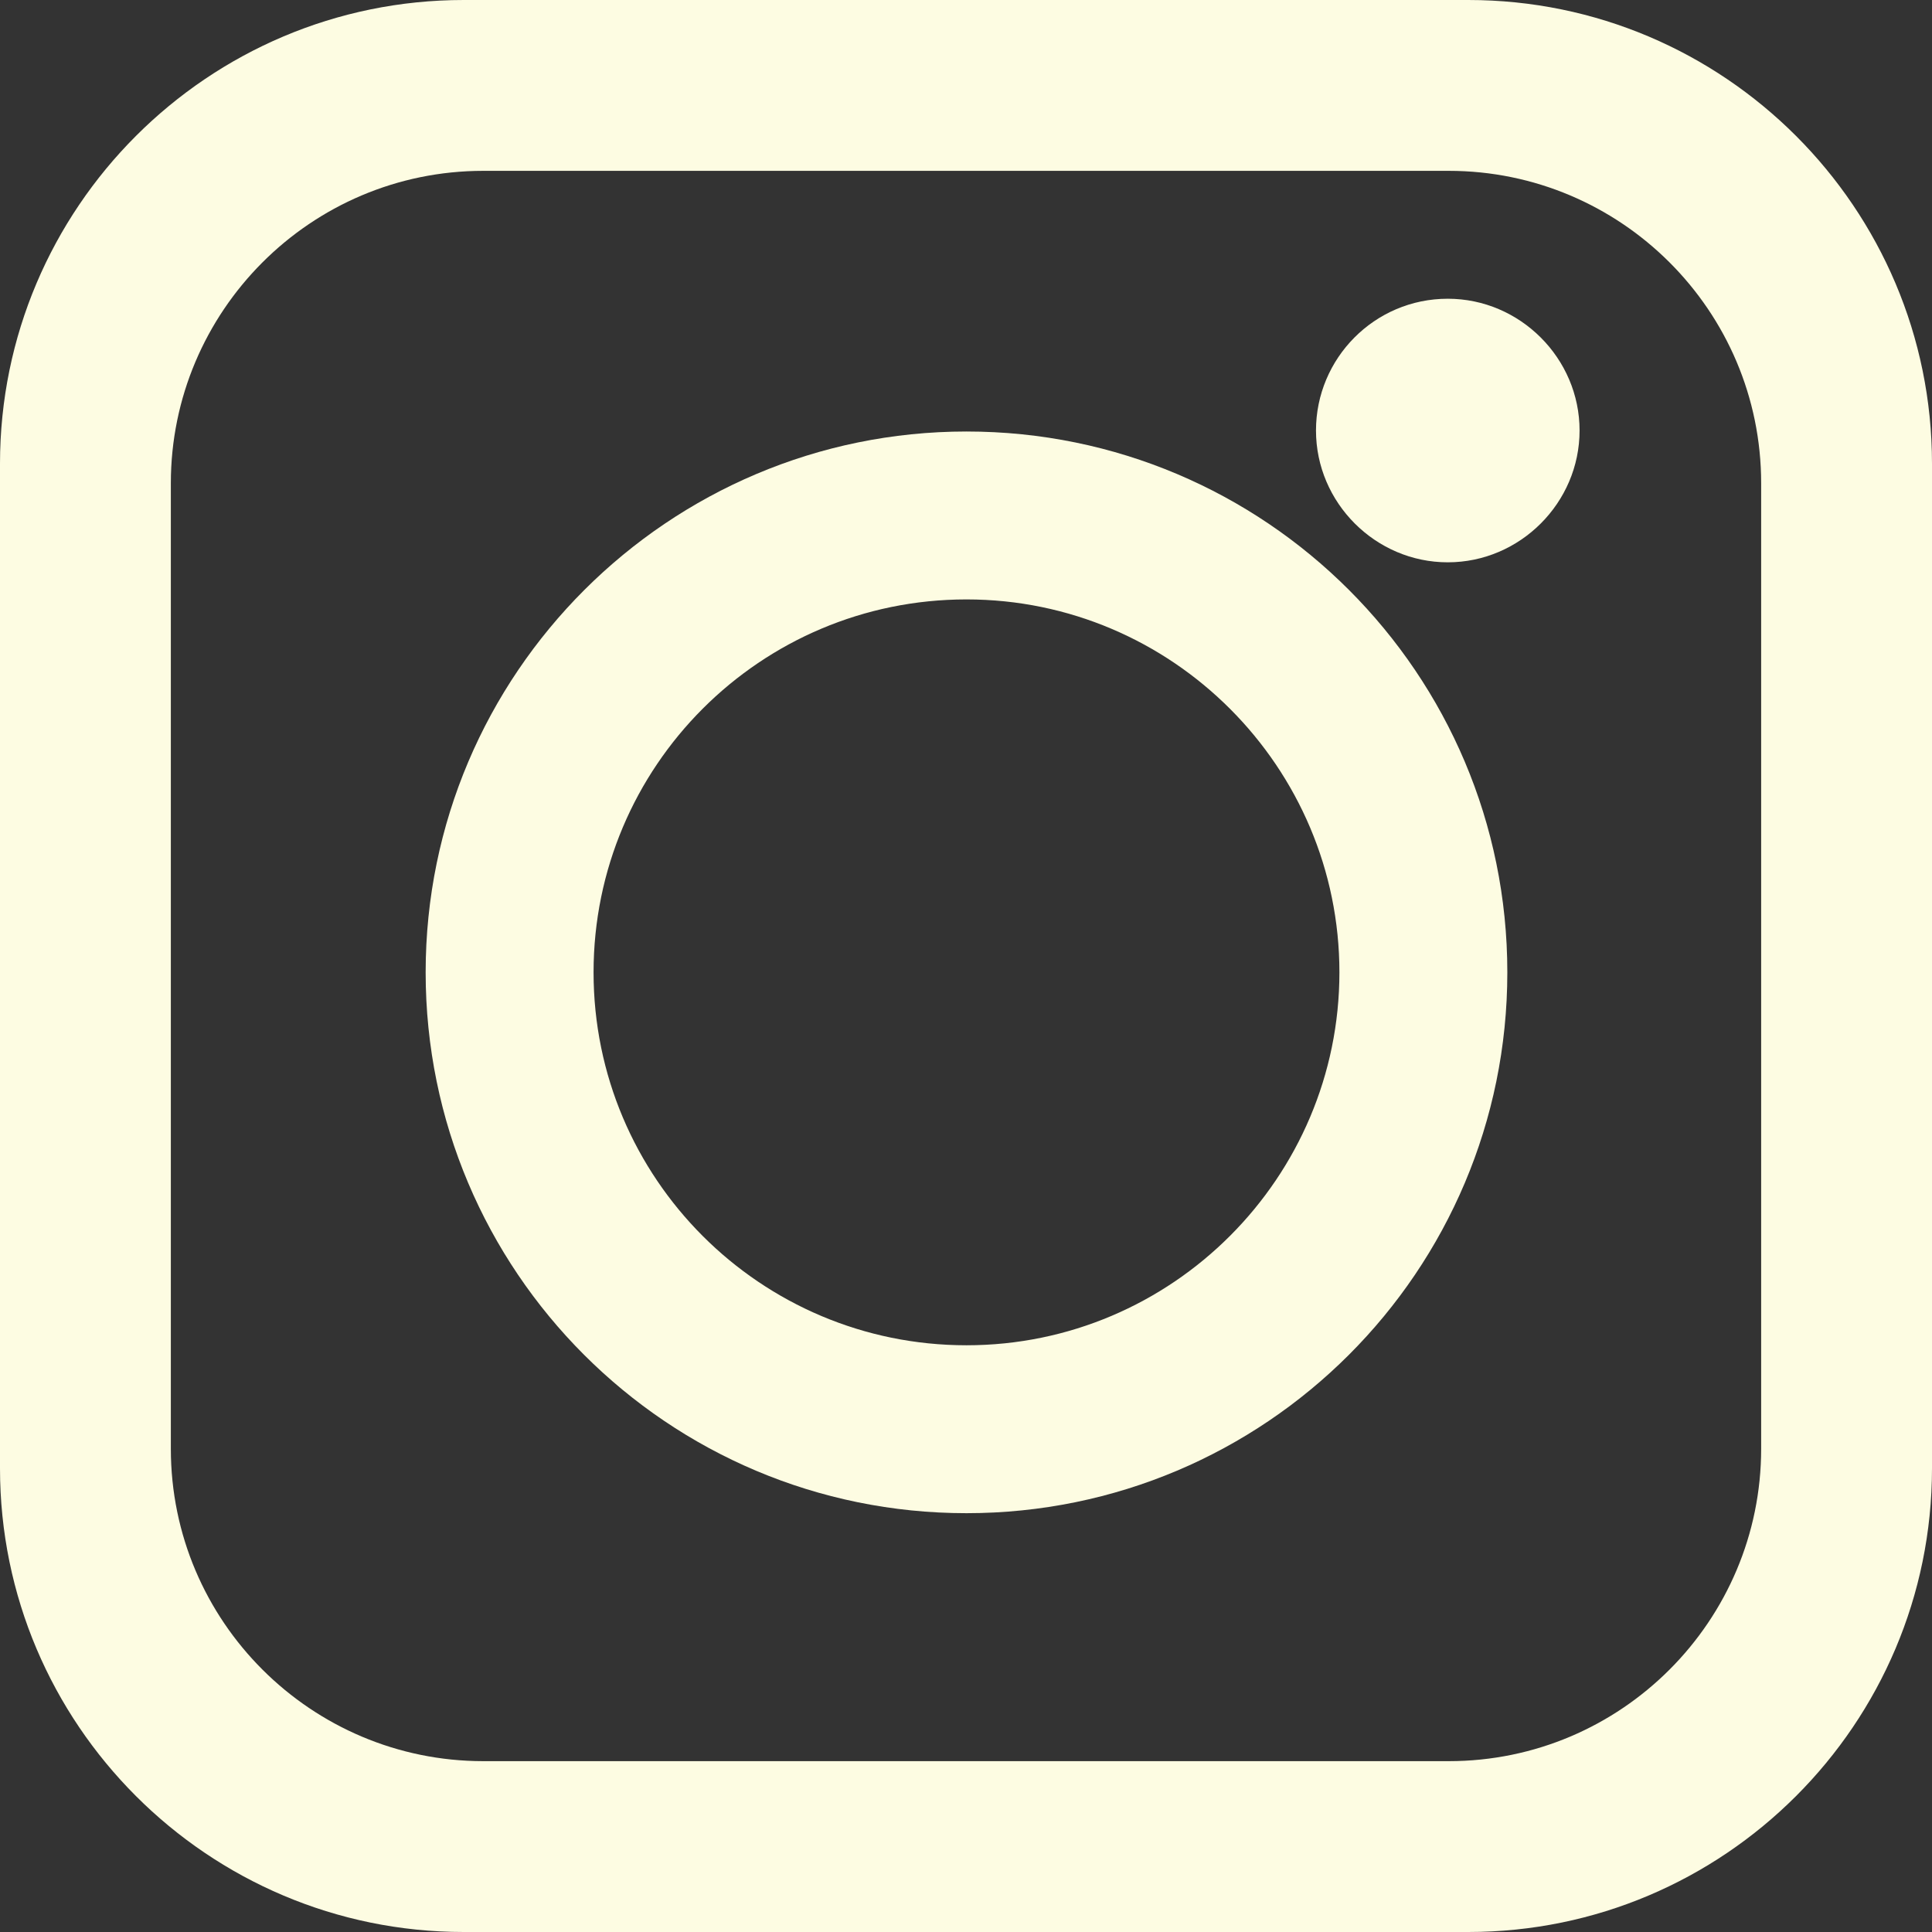 <?xml version="1.0" encoding="UTF-8"?>
<svg id="b" data-name="圖層 2" xmlns="http://www.w3.org/2000/svg" viewBox="0 0 19.79 19.79">
  <rect x="0" y="0" width="19.79" height="19.79" fill="#333333" stroke="none"/>
  <g id="c" data-name="圖層 1">
    <g>
      <path d="M15.04,0H4.75C2.13,0,0,2.13,0,4.75v10.29c0,2.62,2.13,4.75,4.75,4.75h10.29c2.62,0,4.75-2.13,4.75-4.75V4.75c0-2.62-2.13-4.75-4.75-4.75ZM18.04,4.95v9.89c0,1.76-1.43,3.2-3.2,3.2H4.95c-1.76,0-3.2-1.43-3.2-3.2V4.95c0-1.76,1.43-3.2,3.2-3.2h9.89c1.76,0,3.2,1.43,3.2,3.2Z" fill="#fdfce2" stroke-width="0"/>
      <path d="M9.9,4.42c-3.05,0-5.54,2.48-5.54,5.54s2.48,5.54,5.54,5.54,5.54-2.48,5.54-5.54-2.48-5.54-5.54-5.54ZM9.9,13.78c-2.11,0-3.82-1.71-3.82-3.82s1.71-3.82,3.82-3.82,3.82,1.72,3.82,3.82-1.71,3.82-3.82,3.82Z" fill="#fdfce2" stroke-width="0"/>
      <path d="M14.83,3.06c-.75,0-1.35.61-1.35,1.35s.61,1.35,1.35,1.35,1.35-.61,1.35-1.35-.61-1.35-1.35-1.35Z" fill="#fdfce2" stroke-width="0"/>
    </g>
  </g>
</svg>